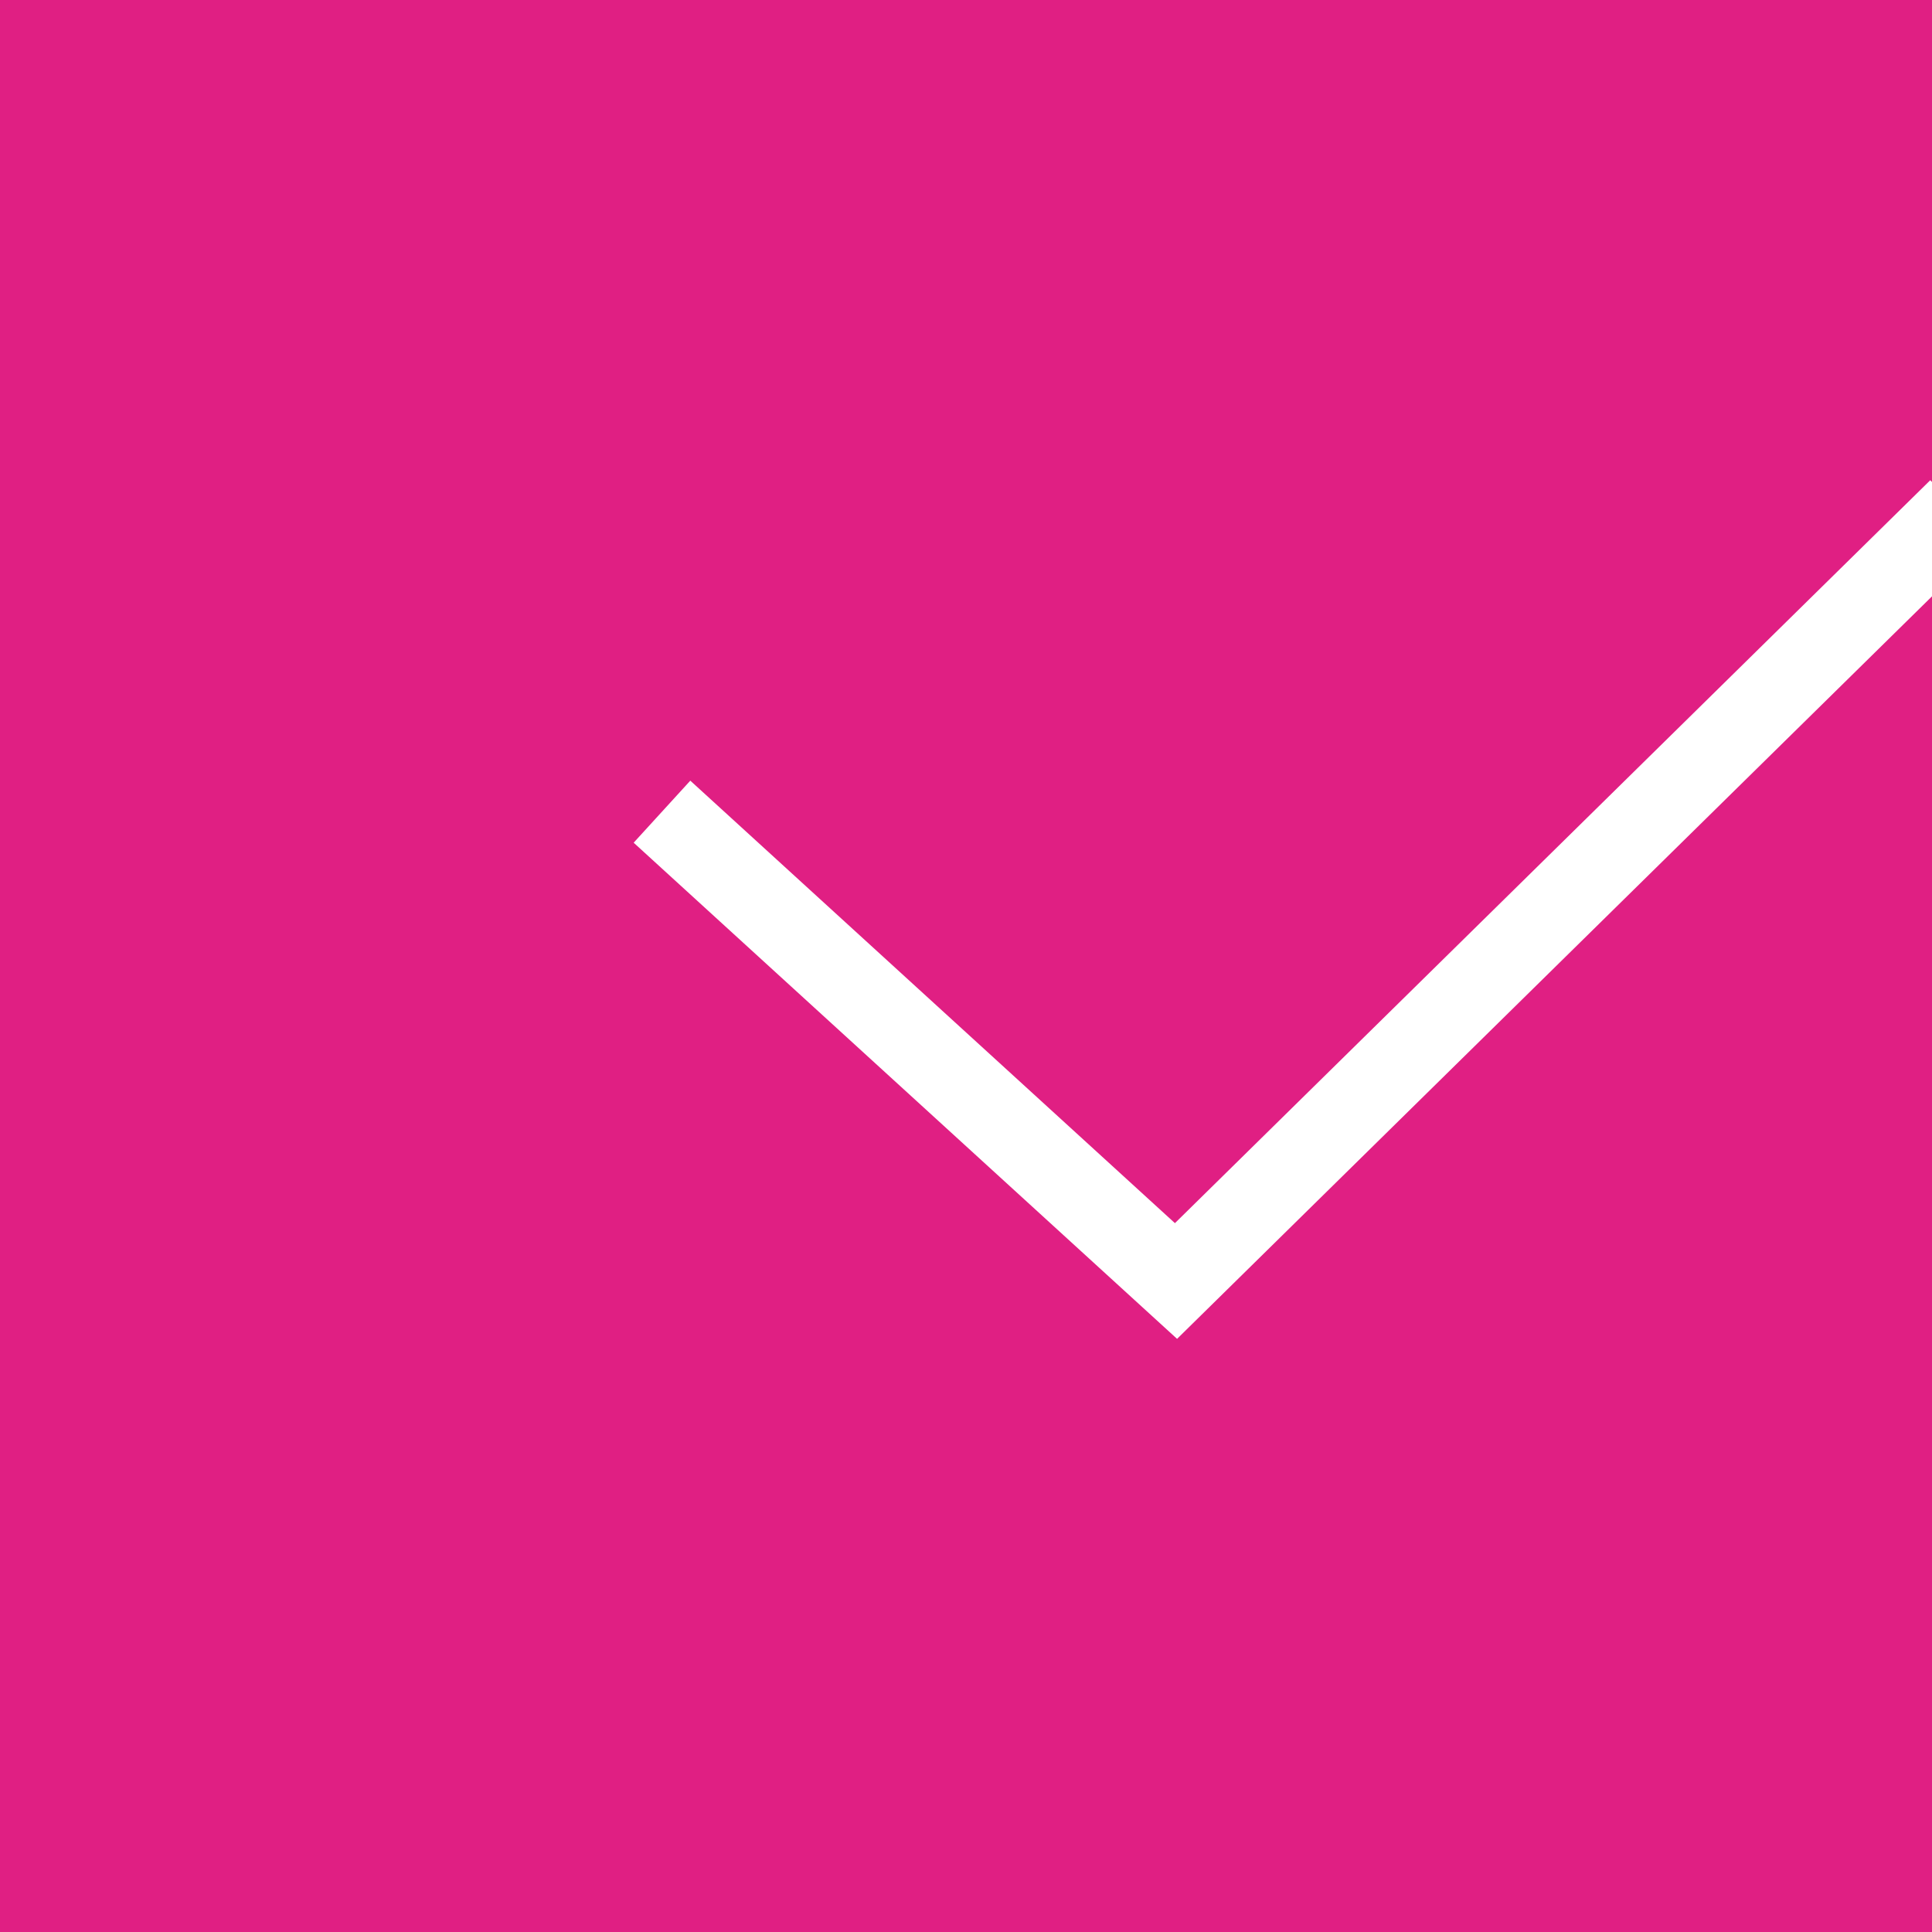 <svg width="46" height="46" fill="none" xmlns="http://www.w3.org/2000/svg"><rect width="100%" height="100%" fill="#333333" stroke="none"/><g clip-path="url(#clip0)"><path fill="#E01F83" d="M0 0h46v46H0z"/><path d="M16.5 20L28 30.5l17.947-17.652" stroke="#fff" stroke-width="2" stroke-linecap="square"/></g><defs><clipPath id="clip0"><path fill="#fff" d="M0 0h46v46H0z"/></clipPath></defs></svg>